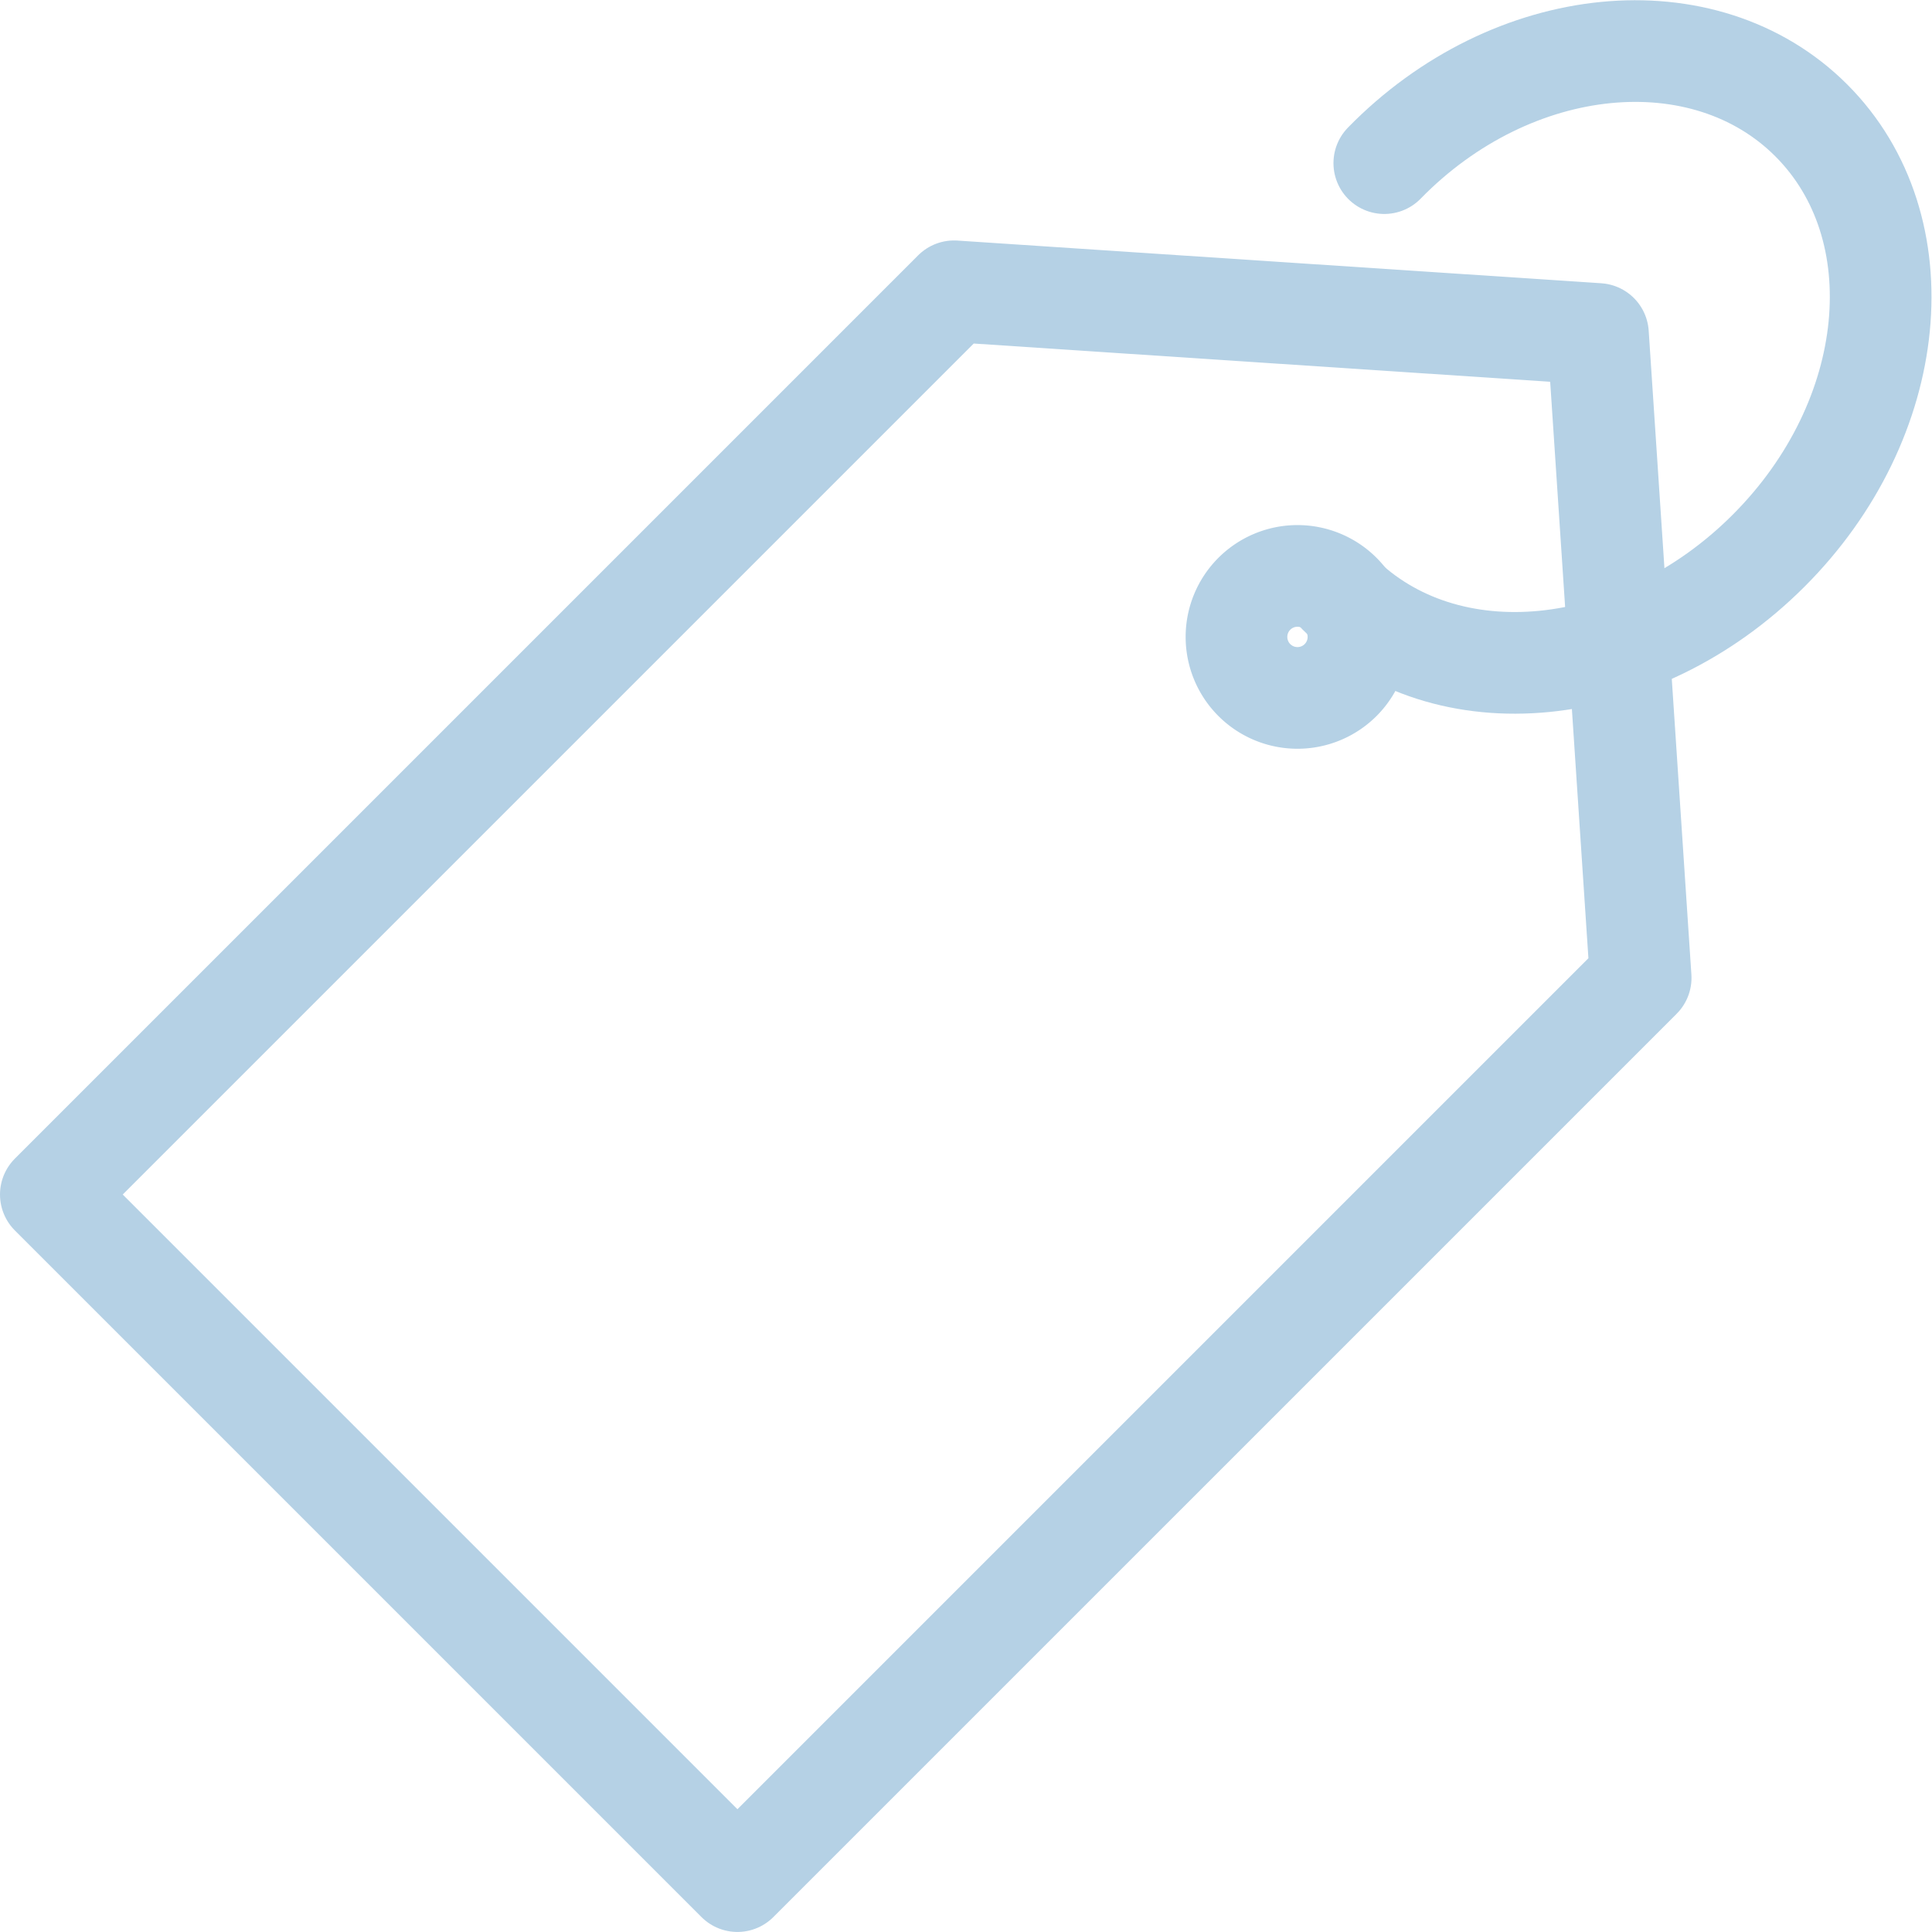 <svg xmlns="http://www.w3.org/2000/svg" width="38.005" height="38.004" viewBox="0 0 38.005 38.004"><defs><style>.a,.b{fill:none;stroke:#b5d1e5;stroke-linecap:round;stroke-width:2px;}.a{stroke-linejoin:round;stroke-miterlimit:10;}</style></defs><g transform="translate(-1 -1.023)"><path class="a" d="M15.506,41.174,2,27.668,19.768,9.9l12.666.84.84,12.666Z" transform="translate(0 -3.147)"/><path class="b" d="M1.2,0A1.2,1.2,0,1,1,0,1.2,1.2,1.2,0,0,1,1.2,0Z" transform="translate(24.826 13.552) rotate(-45)"/><path class="a" d="M45.1,4.232c2.521-2.581,6.3-2.941,8.4-.84s1.741,5.883-.84,8.464S46.3,14.8,44.2,12.7" transform="translate(-16.869 0)"/></g></svg>